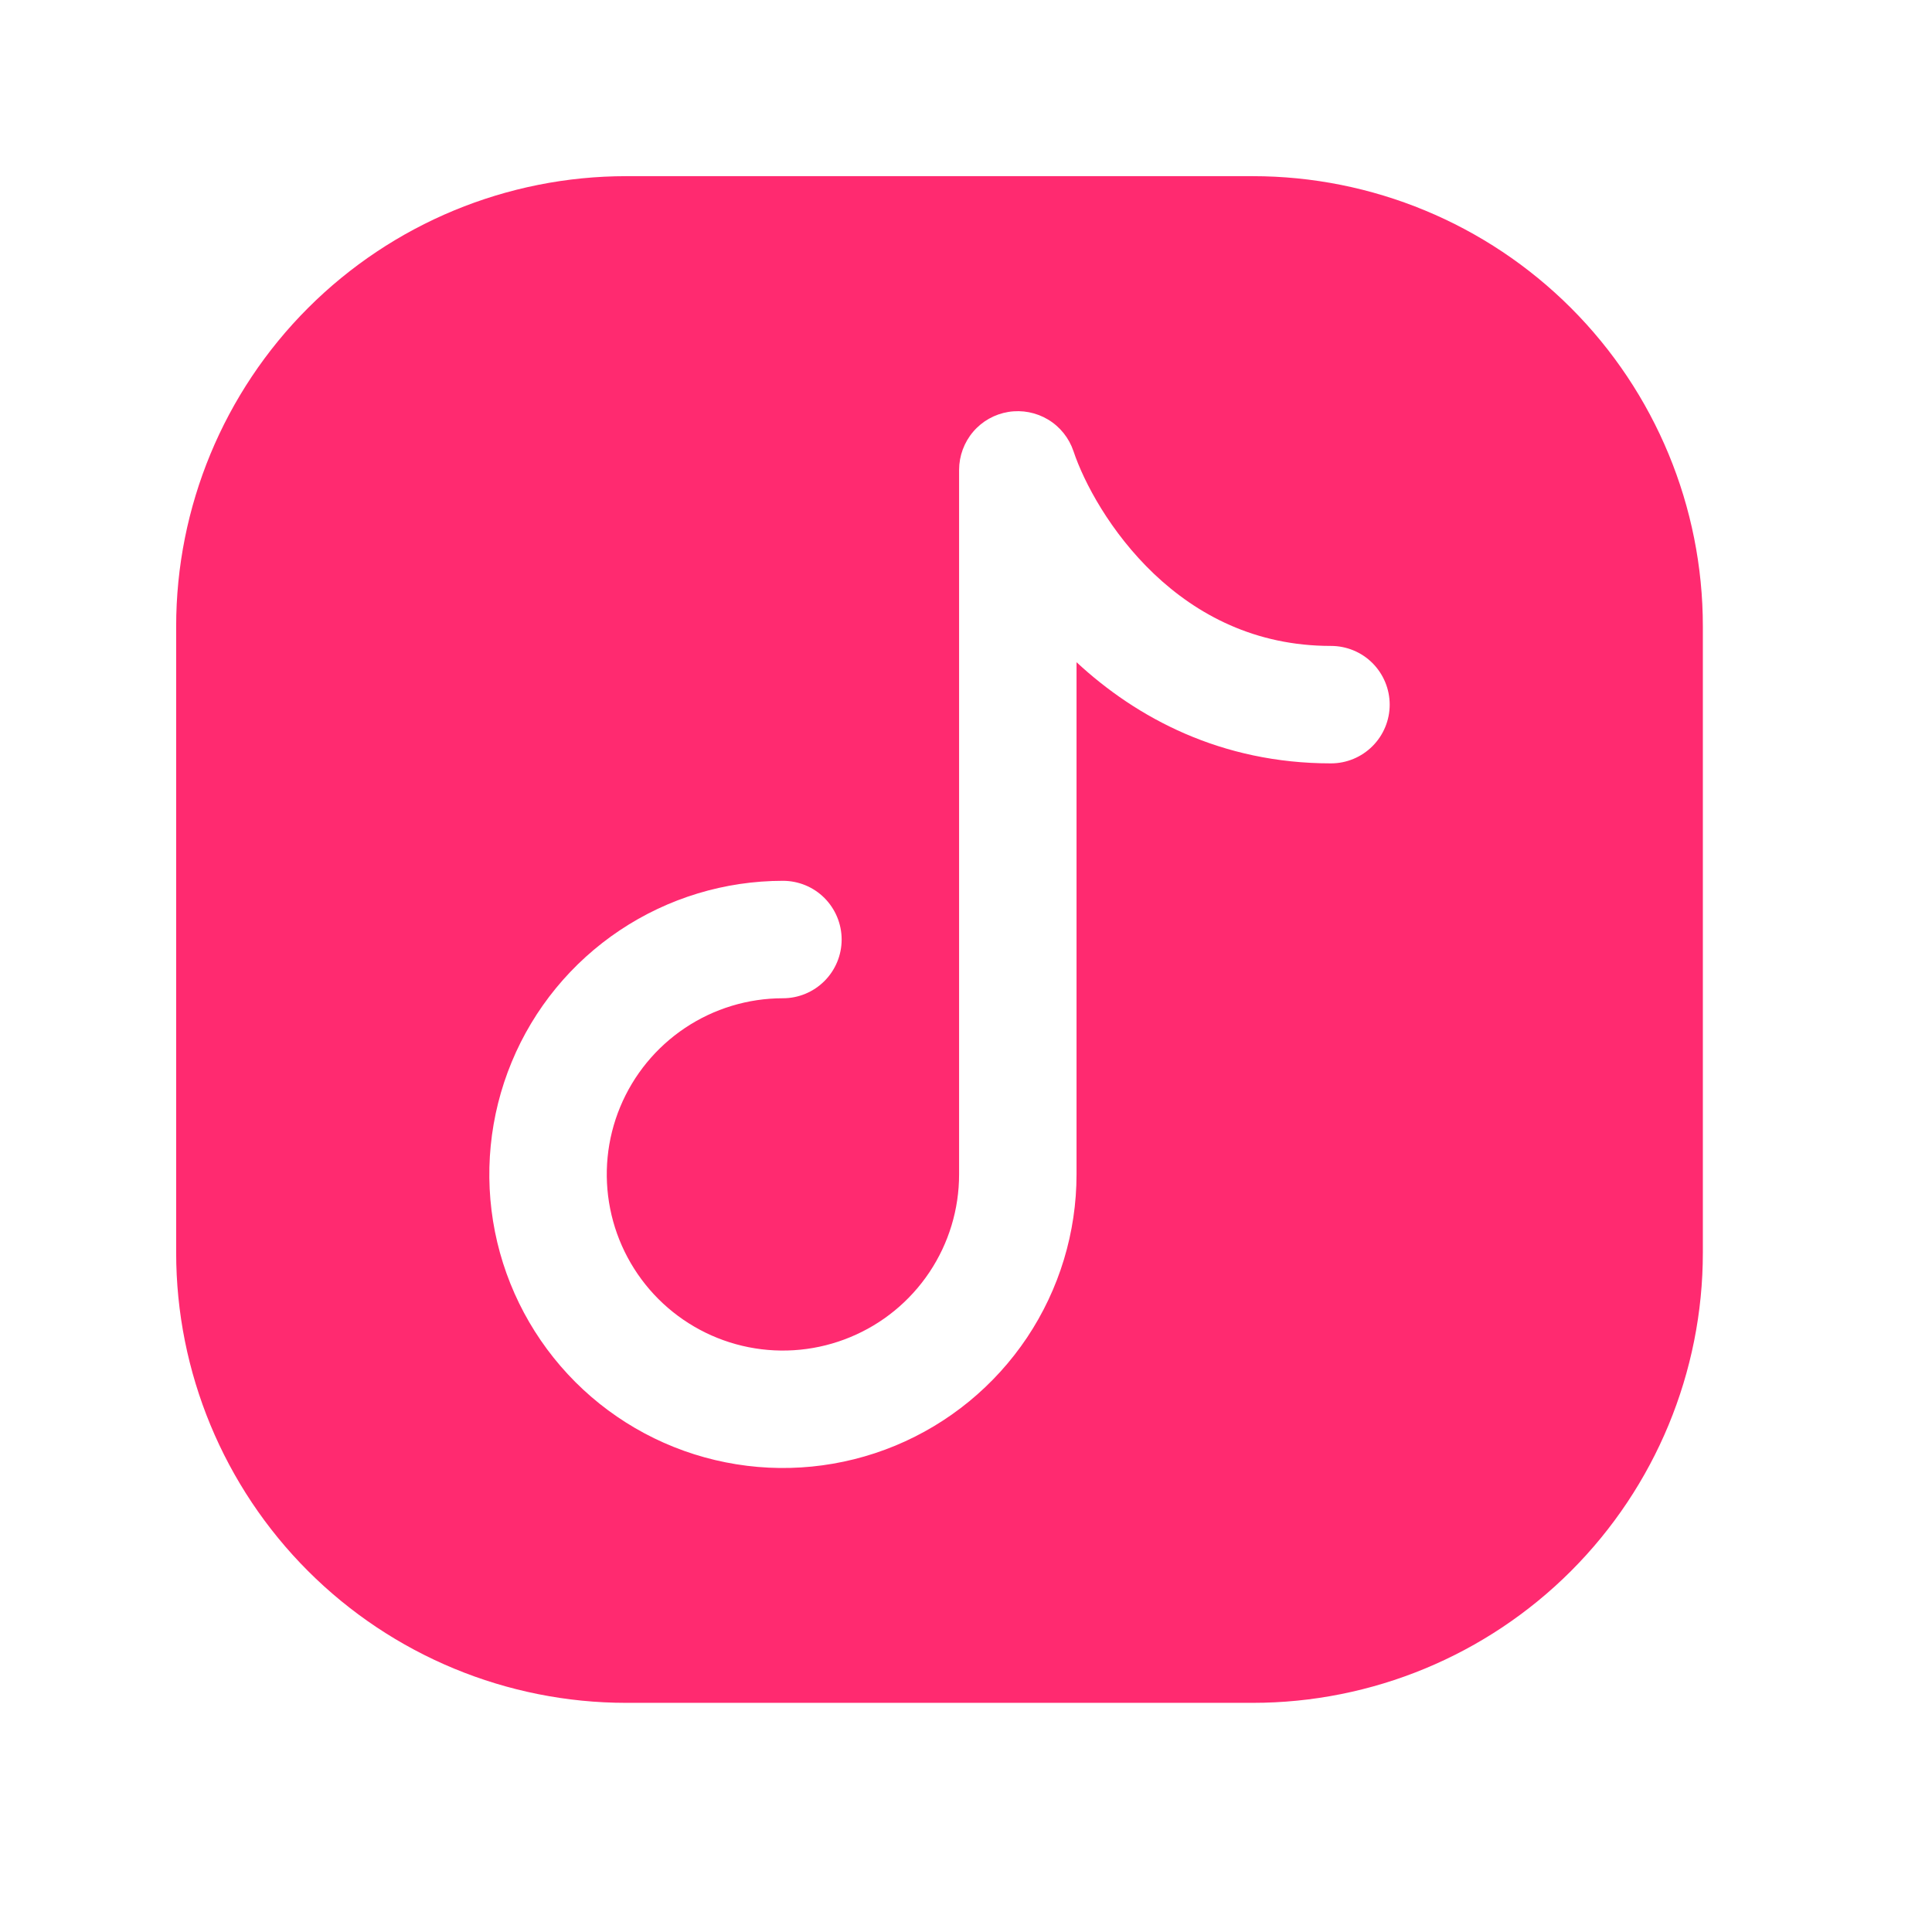 <?xml version="1.0" encoding="utf-8"?>
<svg xmlns="http://www.w3.org/2000/svg" fill="none" height="100%" overflow="visible" preserveAspectRatio="none" style="display: block;" viewBox="0 0 33 33" width="100%">
<g id="iconoir:tiktok-solid">
<path clip-rule="evenodd" d="M21.397 29.086C23.436 29.086 25.392 28.276 26.834 26.834C28.276 25.392 29.086 23.436 29.086 21.397V10.698C29.086 8.659 28.276 6.703 26.834 5.261C25.392 3.819 23.436 3.009 21.397 3.009H10.698C8.659 3.009 6.703 3.819 5.261 5.261C3.819 6.703 3.009 8.659 3.009 10.698V21.397C3.009 23.436 3.819 25.392 5.261 26.834C6.703 28.276 8.659 29.086 10.698 29.086H21.397ZM18.336 7.707C18.26 7.481 18.107 7.29 17.903 7.167C17.7 7.045 17.459 6.998 17.224 7.036C16.99 7.074 16.776 7.194 16.622 7.375C16.468 7.556 16.383 7.786 16.382 8.024V20.059C16.382 20.655 16.206 21.236 15.875 21.731C15.544 22.226 15.074 22.612 14.524 22.839C13.975 23.067 13.37 23.127 12.786 23.011C12.202 22.895 11.666 22.608 11.245 22.187C10.825 21.766 10.538 21.23 10.422 20.646C10.306 20.063 10.365 19.458 10.593 18.908C10.821 18.358 11.207 17.888 11.701 17.558C12.196 17.227 12.778 17.051 13.373 17.051C13.639 17.051 13.894 16.945 14.082 16.757C14.27 16.569 14.376 16.314 14.376 16.048C14.376 15.782 14.27 15.527 14.082 15.338C13.894 15.15 13.639 15.045 13.373 15.045C12.381 15.045 11.412 15.339 10.587 15.89C9.762 16.441 9.119 17.224 8.74 18.14C8.36 19.057 8.261 20.065 8.454 21.038C8.648 22.011 9.126 22.904 9.827 23.606C10.528 24.307 11.422 24.785 12.395 24.978C13.367 25.172 14.376 25.072 15.292 24.693C16.209 24.313 16.992 23.67 17.543 22.846C18.094 22.021 18.388 21.051 18.388 20.059V11.311C19.414 12.263 20.858 13.039 22.734 13.039C23 13.039 23.255 12.933 23.443 12.745C23.631 12.557 23.737 12.302 23.737 12.036C23.737 11.77 23.631 11.515 23.443 11.326C23.255 11.138 23 11.033 22.734 11.033C21.434 11.033 20.446 10.498 19.713 9.804C18.964 9.092 18.512 8.235 18.336 7.707Z" fill="#FF2A70" fill-rule="evenodd" id="Vector"/>
</g>
</svg>